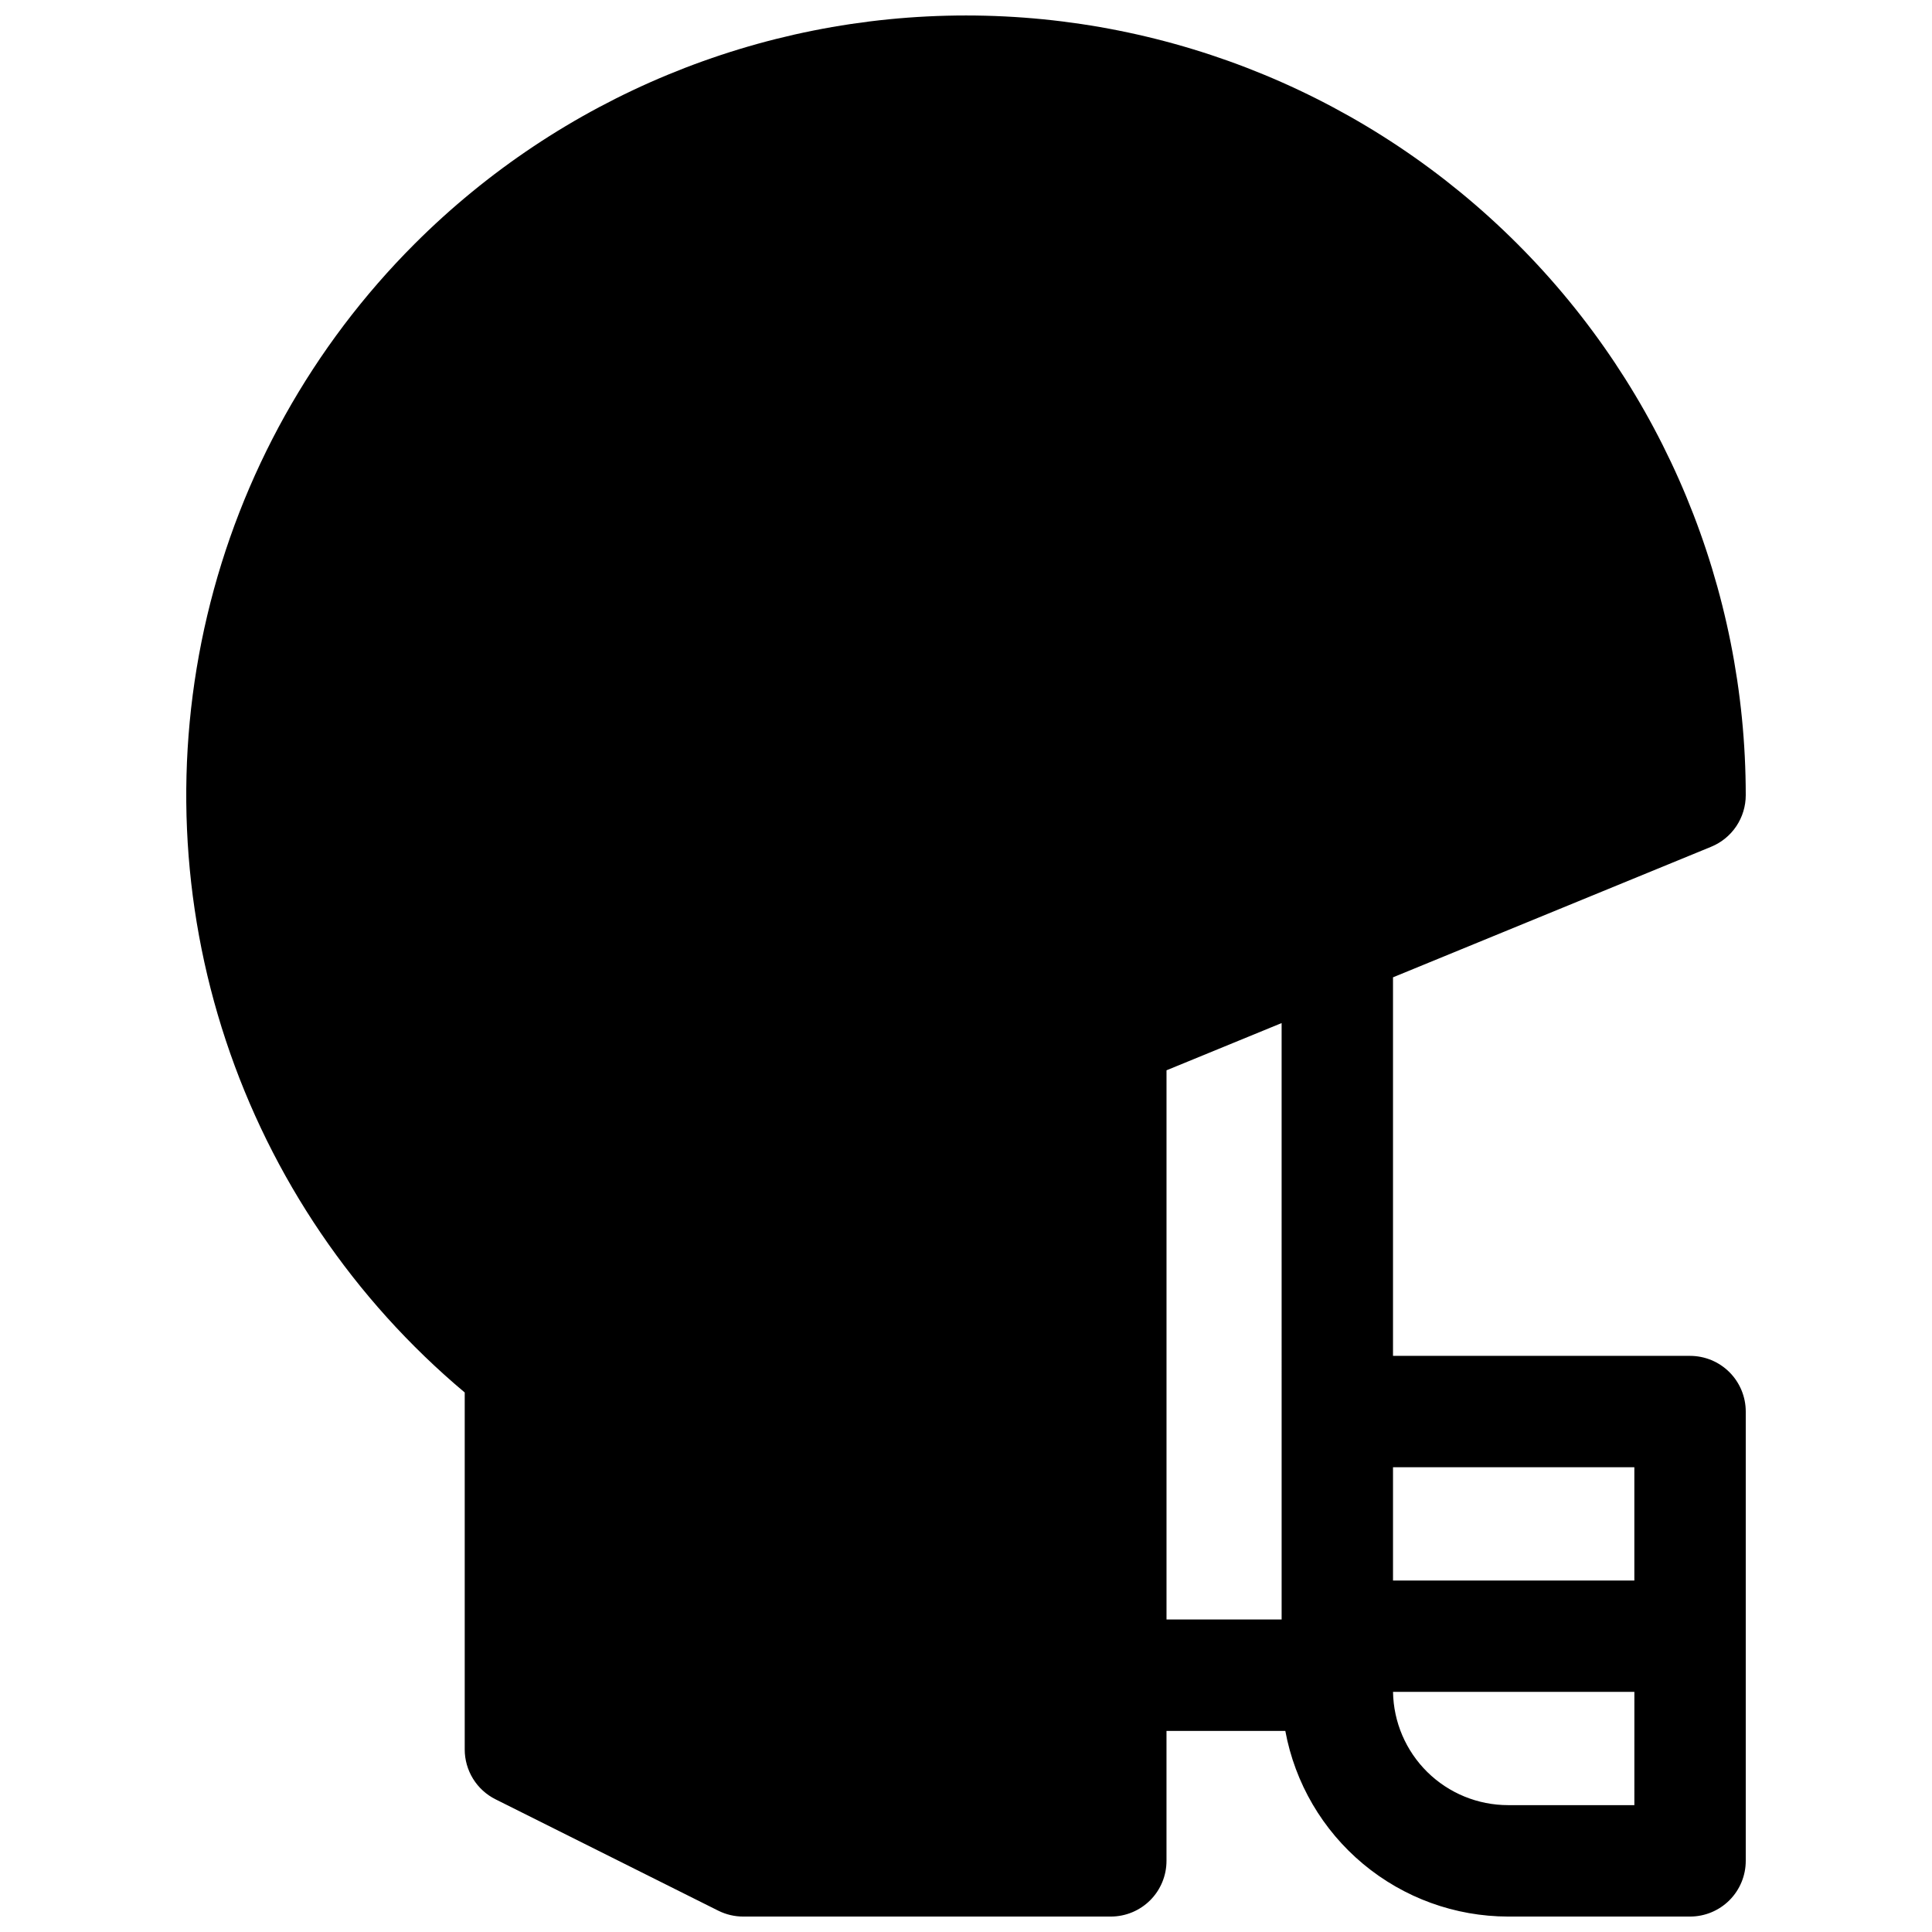 <?xml version="1.0" encoding="UTF-8"?>
<!-- Uploaded to: SVG Repo, www.svgrepo.com, Generator: SVG Repo Mixer Tools -->
<svg width="800px" height="800px" version="1.1" viewBox="144 144 512 512" xmlns="http://www.w3.org/2000/svg">
 <defs>
  <clipPath id="a">
   <path d="m193 148.09h414v503.81h-414z"/>
  </clipPath>
 </defs>
 <g clip-path="url(#a)">
  <path d="m591.88 503.32h-78.719v-100.32l84.328-34.605v-0.004c2.707-1.109 5.023-3.004 6.652-5.434 1.629-2.434 2.5-5.297 2.5-8.223-0.004-54.805-21.773-107.36-60.527-146.11-38.75-38.754-91.312-60.523-146.11-60.523-54.805 0-107.36 21.77-146.12 60.523-27.09 27.09-46.117 61.176-54.953 98.453-8.836 37.281-7.137 76.281 4.914 112.65 12.047 36.367 33.969 68.668 63.312 93.297v94.605c0 2.738 0.766 5.426 2.203 7.758 1.441 2.336 3.504 4.219 5.957 5.445l59.039 29.52c2.051 1.023 4.312 1.559 6.602 1.555h97.418c3.914 0 7.668-1.555 10.438-4.32 2.766-2.769 4.32-6.523 4.32-10.438v-34.441h31.488c2.551 13.805 9.848 26.281 20.633 35.266 10.785 8.988 24.371 13.918 38.41 13.934h48.215c3.914 0 7.668-1.555 10.438-4.32 2.769-2.769 4.324-6.523 4.324-10.438v-119.07c0-3.914-1.555-7.668-4.324-10.438-2.769-2.766-6.523-4.32-10.438-4.32zm-14.762 29.52v30.012h-63.957v-30.012zm-123.98-105.2 30.504-12.516 0.004 158.06h-30.508zm90.531 194.74c-8.008 0-15.691-3.144-21.398-8.758-5.707-5.617-8.977-13.25-9.105-21.254h63.961l-0.004 30.012z"/>
 </g>
</svg>